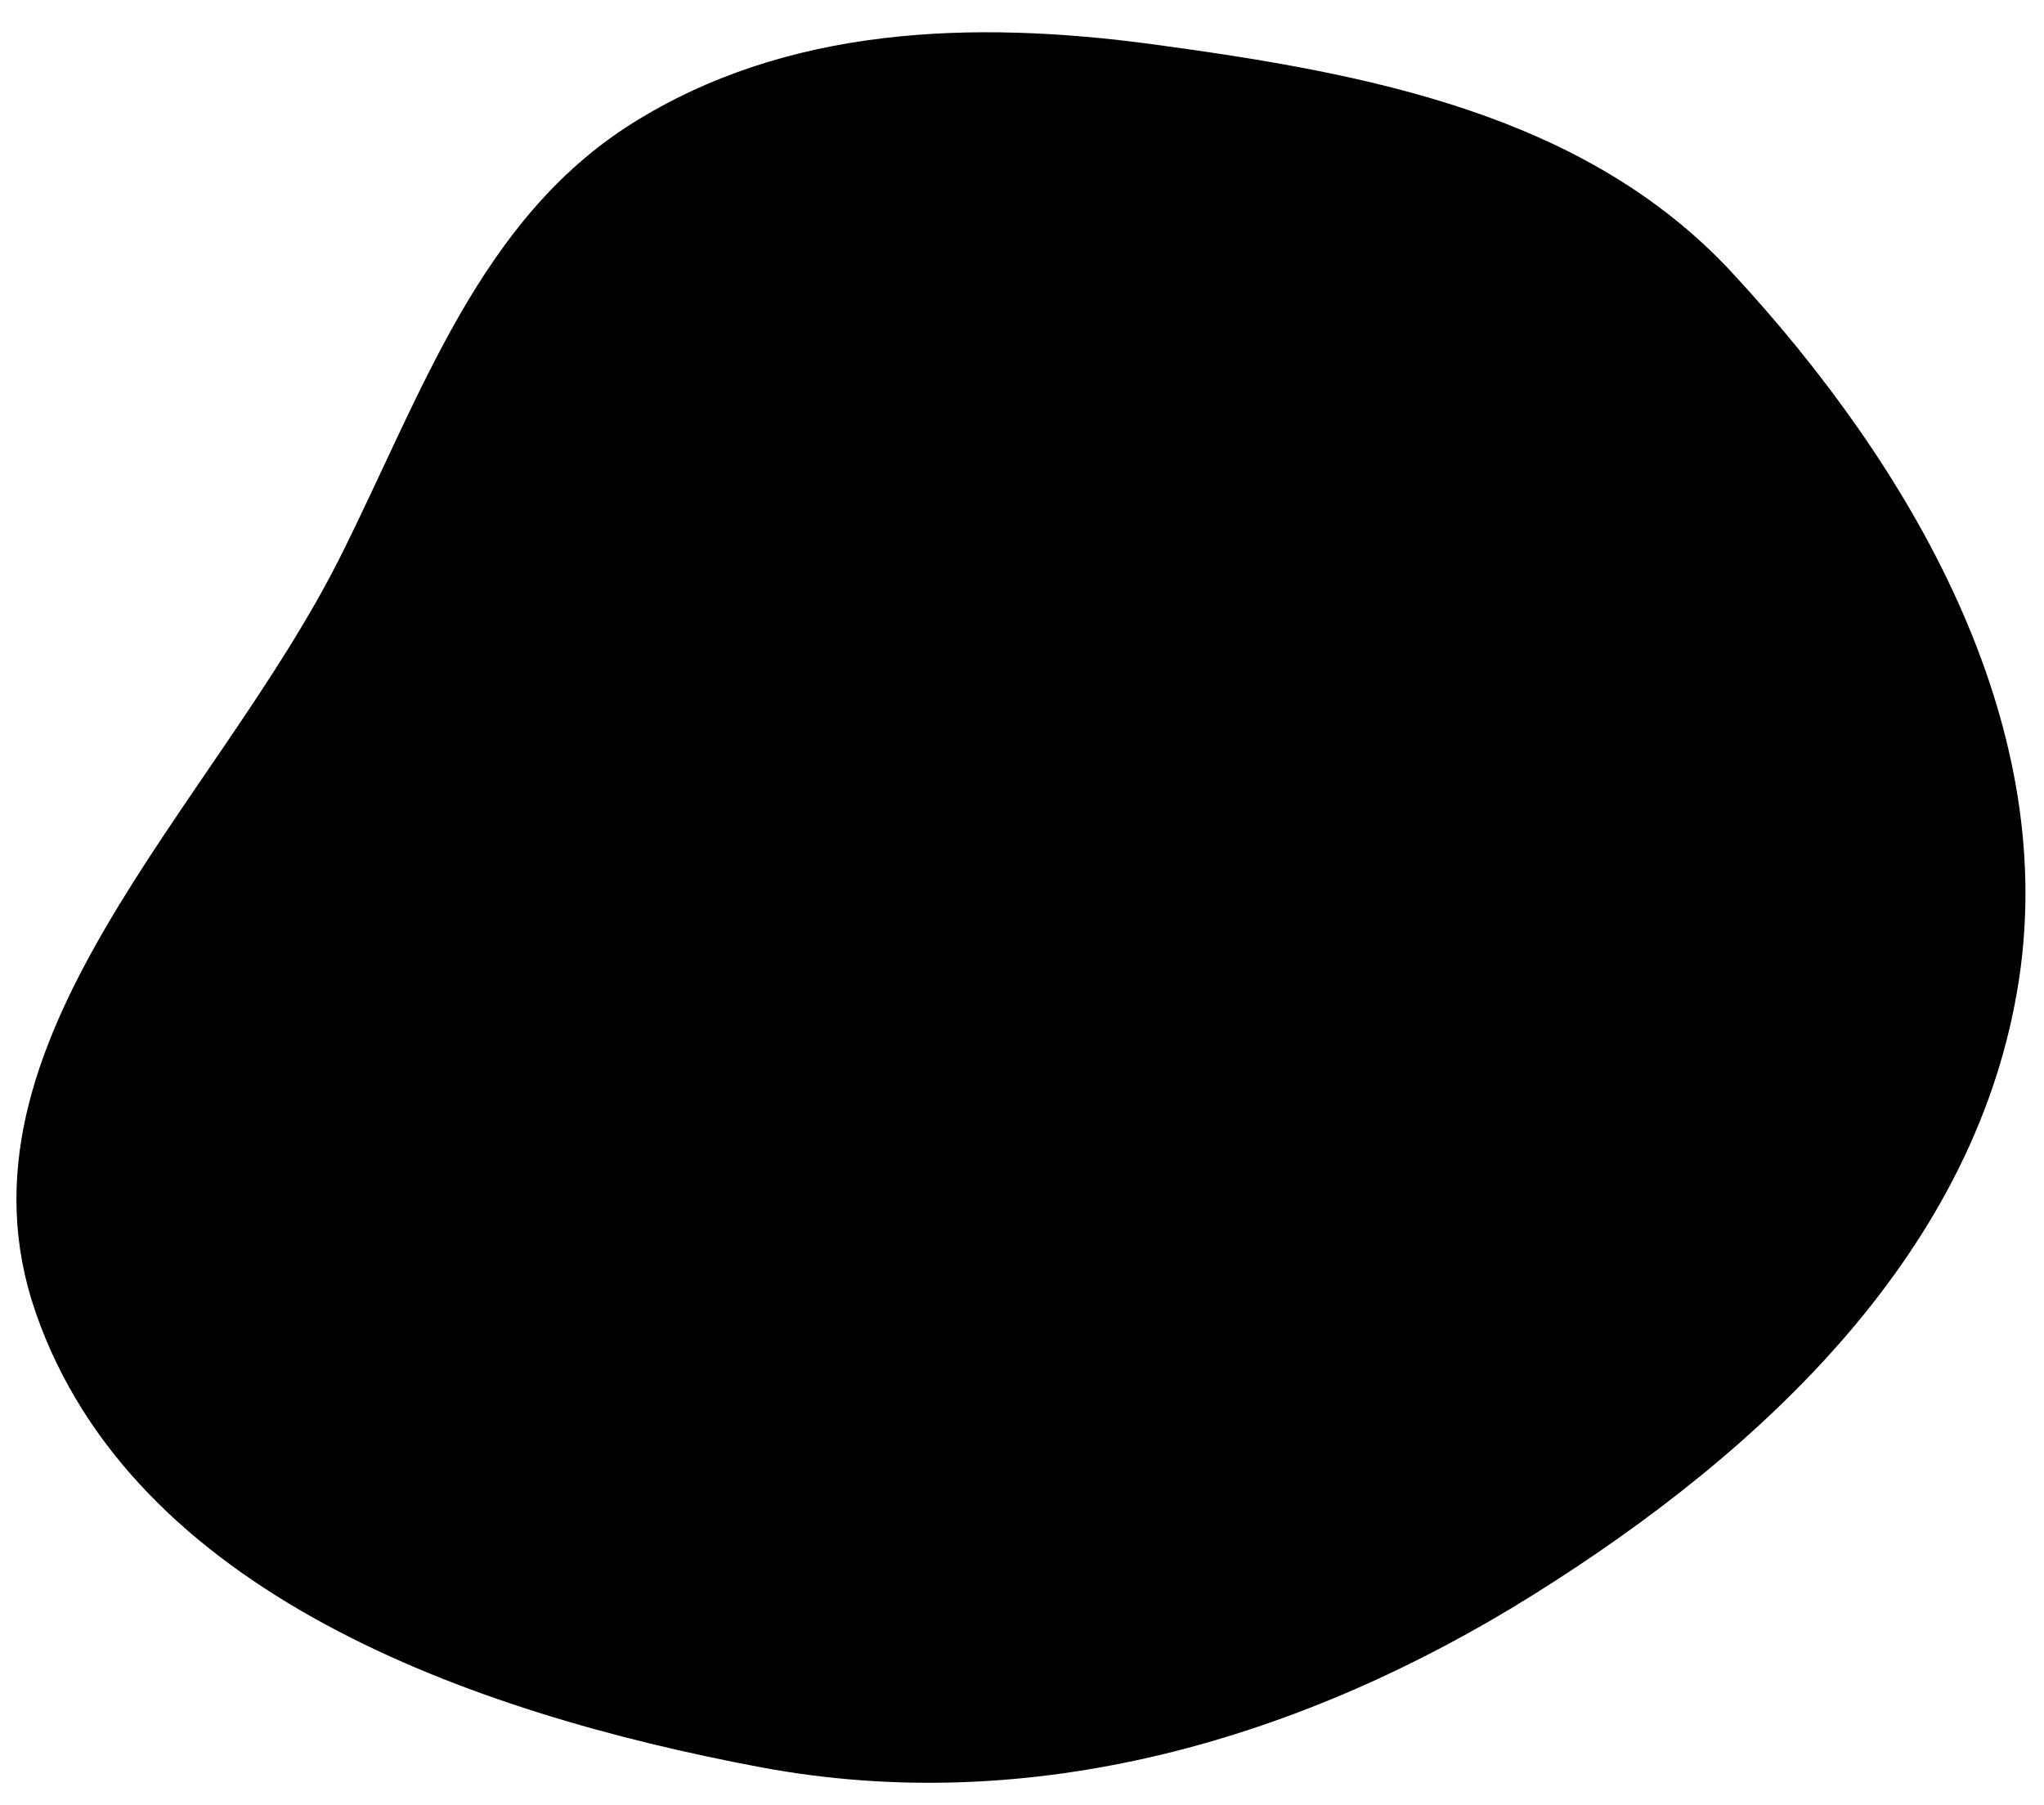 <?xml version="1.0" encoding="UTF-8"?> <svg xmlns="http://www.w3.org/2000/svg" viewBox="0 0 70.00 61.83" data-guides="{&quot;vertical&quot;:[],&quot;horizontal&quot;:[]}"><defs></defs><path fill="#000000" stroke="none" fill-opacity="1" stroke-width="1" stroke-opacity="1" clip-rule="evenodd" fill-rule="evenodd" id="tSvg291569bb5" title="Path 10" d="M59.326 9.347C65.467 15.978 70.482 24.649 69.149 33.516C67.751 42.813 60.39 49.69 52.519 54.618C44.56 59.602 35.327 62.279 26.013 60.524C16.117 58.66 4.553 54.569 1.221 44.952C-1.984 35.699 7.326 27.702 11.653 19.072C14.438 13.519 16.415 7.523 21.642 4.231C26.929 0.902 33.282 0.676 39.525 1.523C46.799 2.511 54.279 3.896 59.326 9.347Z"></path></svg> 